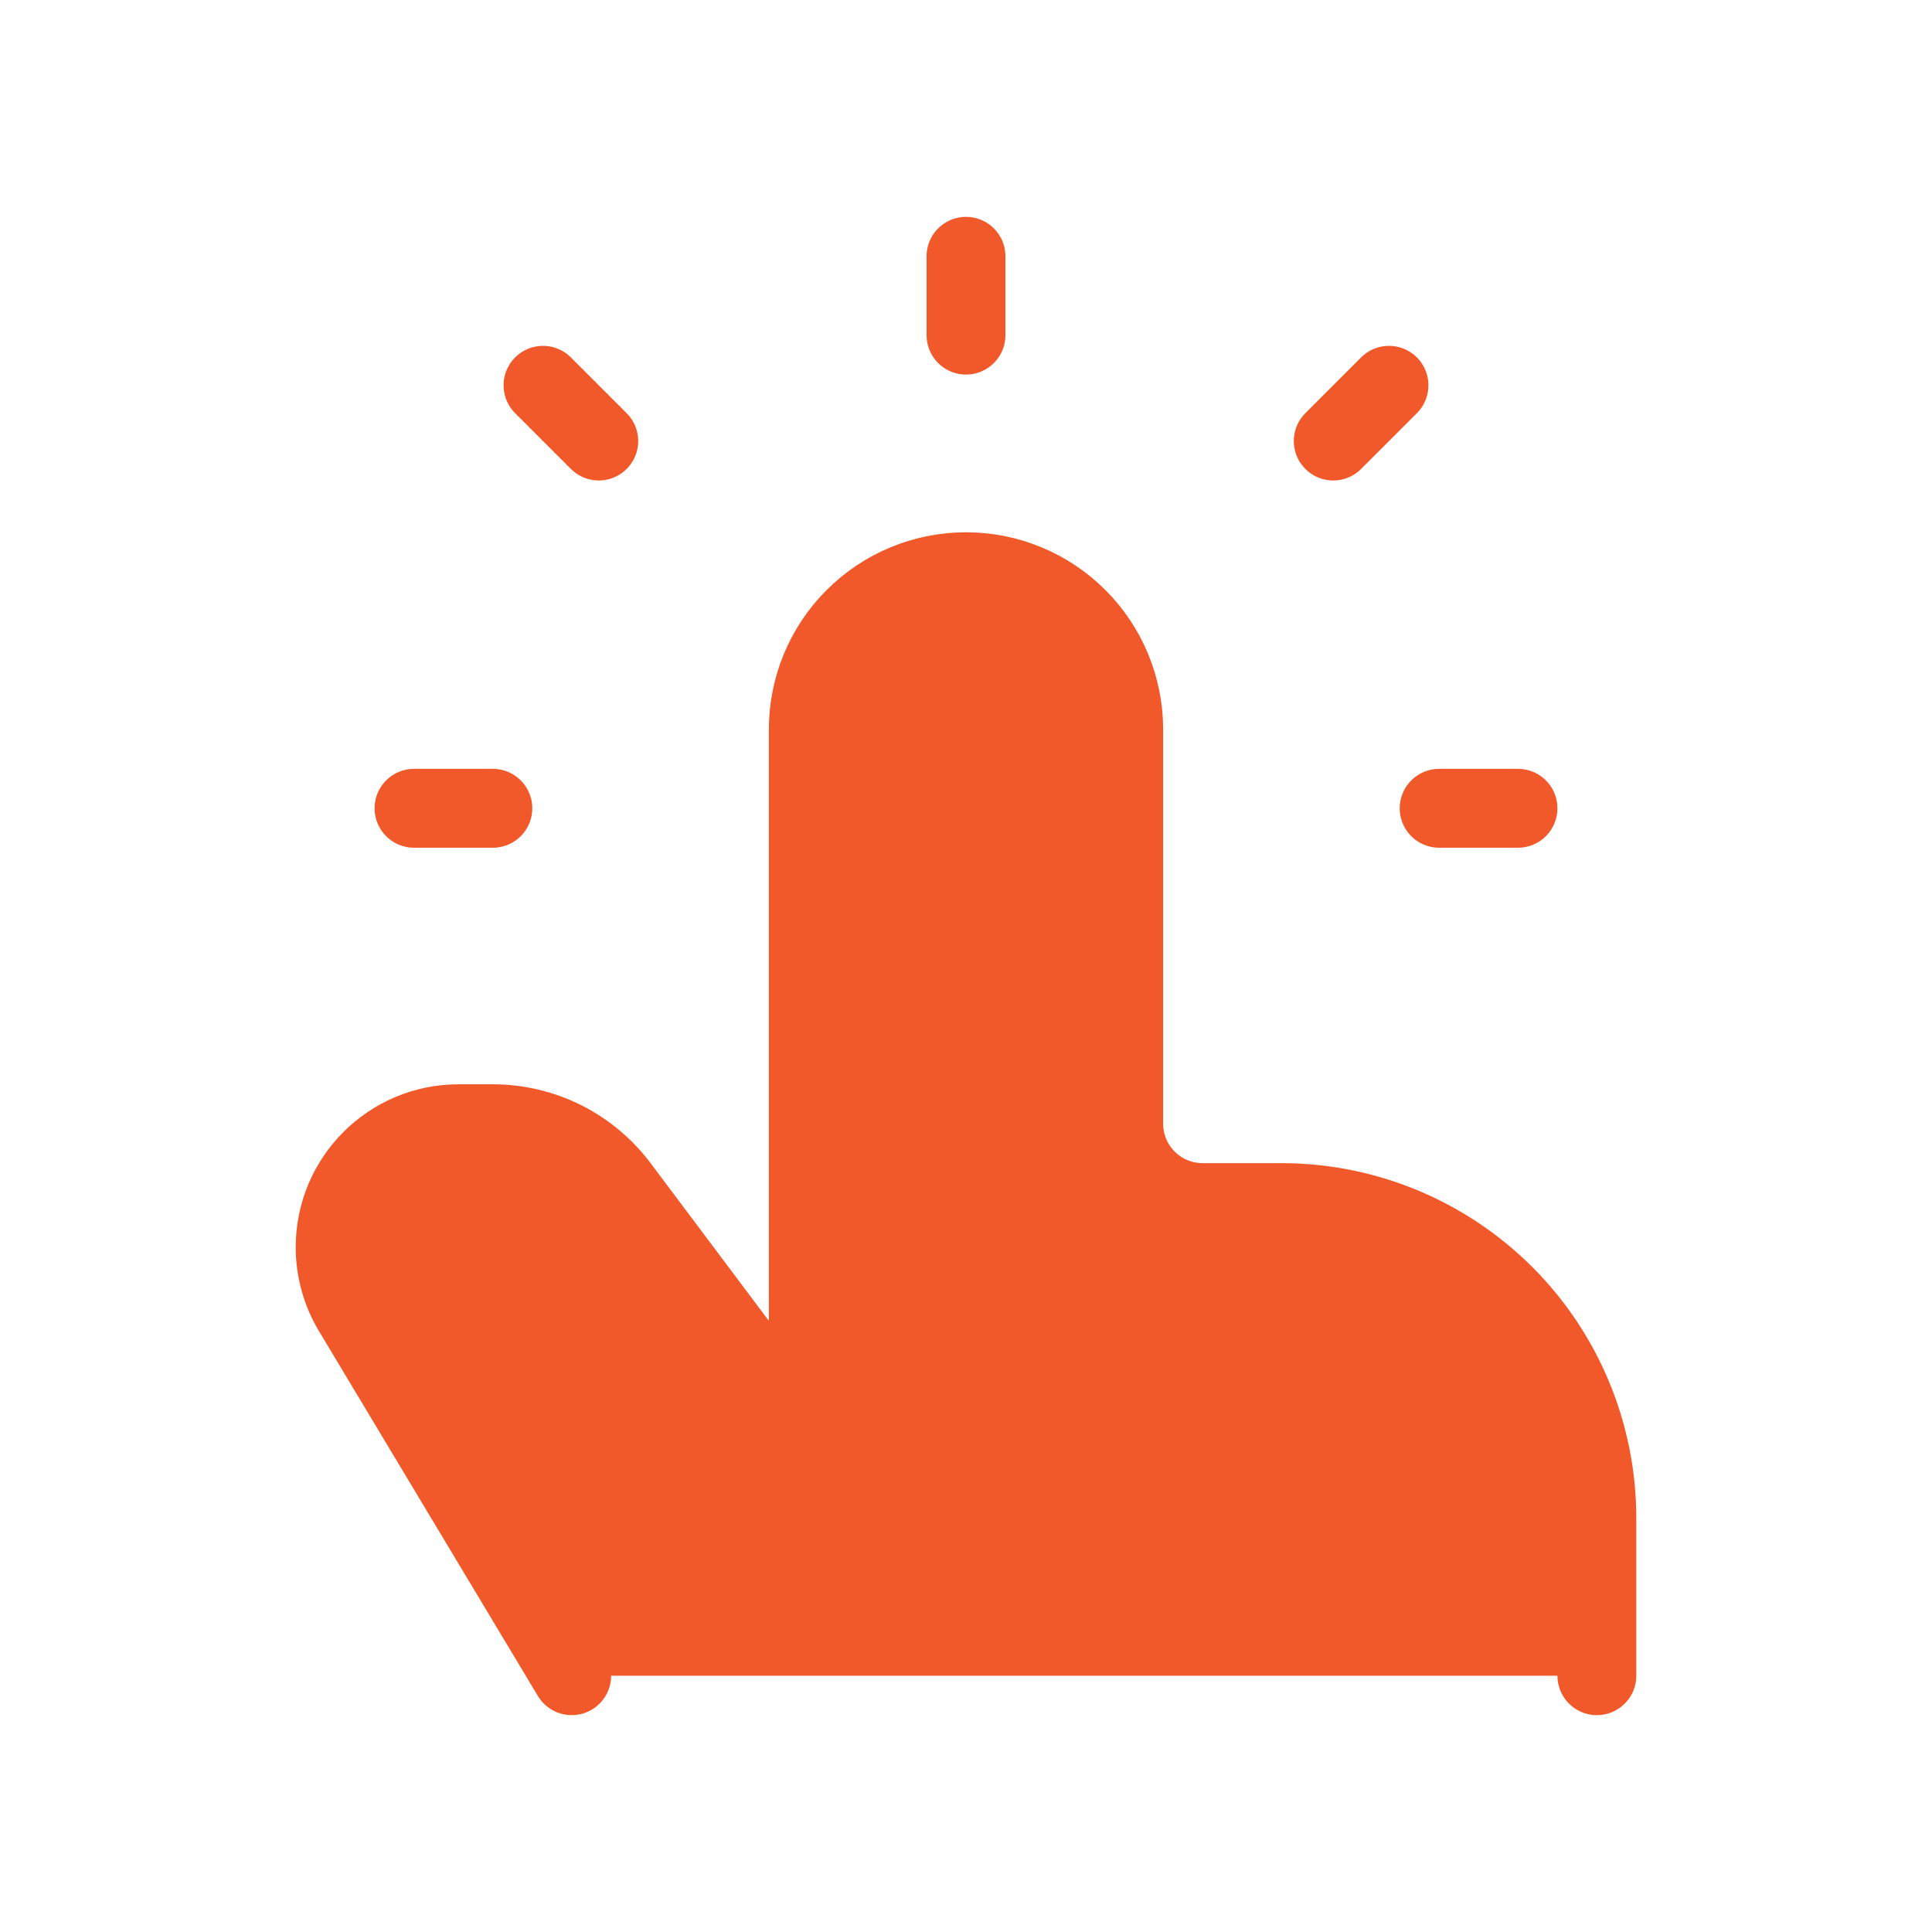 <svg width="49" height="49" viewBox="0 0 49 49" fill="none" xmlns="http://www.w3.org/2000/svg">
<path d="M40.5 42.5V38.5C40.5 36.378 39.657 34.343 38.157 32.843C36.657 31.343 34.622 30.5 32.5 30.5H30.5C29.97 30.5 29.461 30.289 29.086 29.914C28.711 29.539 28.5 29.03 28.5 28.5V18.5C28.5 17.439 28.079 16.422 27.328 15.672C26.578 14.921 25.561 14.5 24.5 14.5C23.439 14.5 22.422 14.921 21.672 15.672C20.921 16.422 20.5 17.439 20.5 18.5V36.5L15.7 30.1C15.327 29.603 14.844 29.2 14.289 28.922C13.733 28.645 13.121 28.5 12.5 28.5H11.632C9.902 28.5 8.5 29.902 8.5 31.632C8.5 32.2 8.654 32.758 8.946 33.244L14.5 42.5M24.5 8.5V6.5V8.5ZM36.5 20.5H38.5H36.5ZM10.5 20.5H12.5H10.5ZM15.186 11.186L13.772 9.772L15.186 11.186ZM33.814 11.186L35.228 9.772L33.814 11.186Z" fill="#F1592A"/>
<path d="M40.5 42.5V38.5C40.5 36.378 39.657 34.343 38.157 32.843C36.657 31.343 34.622 30.5 32.5 30.5H30.5C29.97 30.5 29.461 30.289 29.086 29.914C28.711 29.539 28.5 29.03 28.5 28.5V18.5C28.5 17.439 28.079 16.422 27.328 15.672C26.578 14.921 25.561 14.5 24.5 14.5V14.5C23.439 14.5 22.422 14.921 21.672 15.672C20.921 16.422 20.5 17.439 20.5 18.5V36.5L15.7 30.1C15.327 29.603 14.844 29.2 14.289 28.922C13.733 28.645 13.121 28.5 12.5 28.5H11.632C9.902 28.5 8.5 29.902 8.5 31.632C8.5 32.2 8.654 32.758 8.946 33.244L14.5 42.5M24.5 8.5V6.5M36.5 20.5H38.5M10.5 20.5H12.5M15.186 11.186L13.772 9.772M33.814 11.186L35.228 9.772" stroke="#F1592A" stroke-width="2" stroke-linecap="round" stroke-linejoin="round"/>
</svg>
